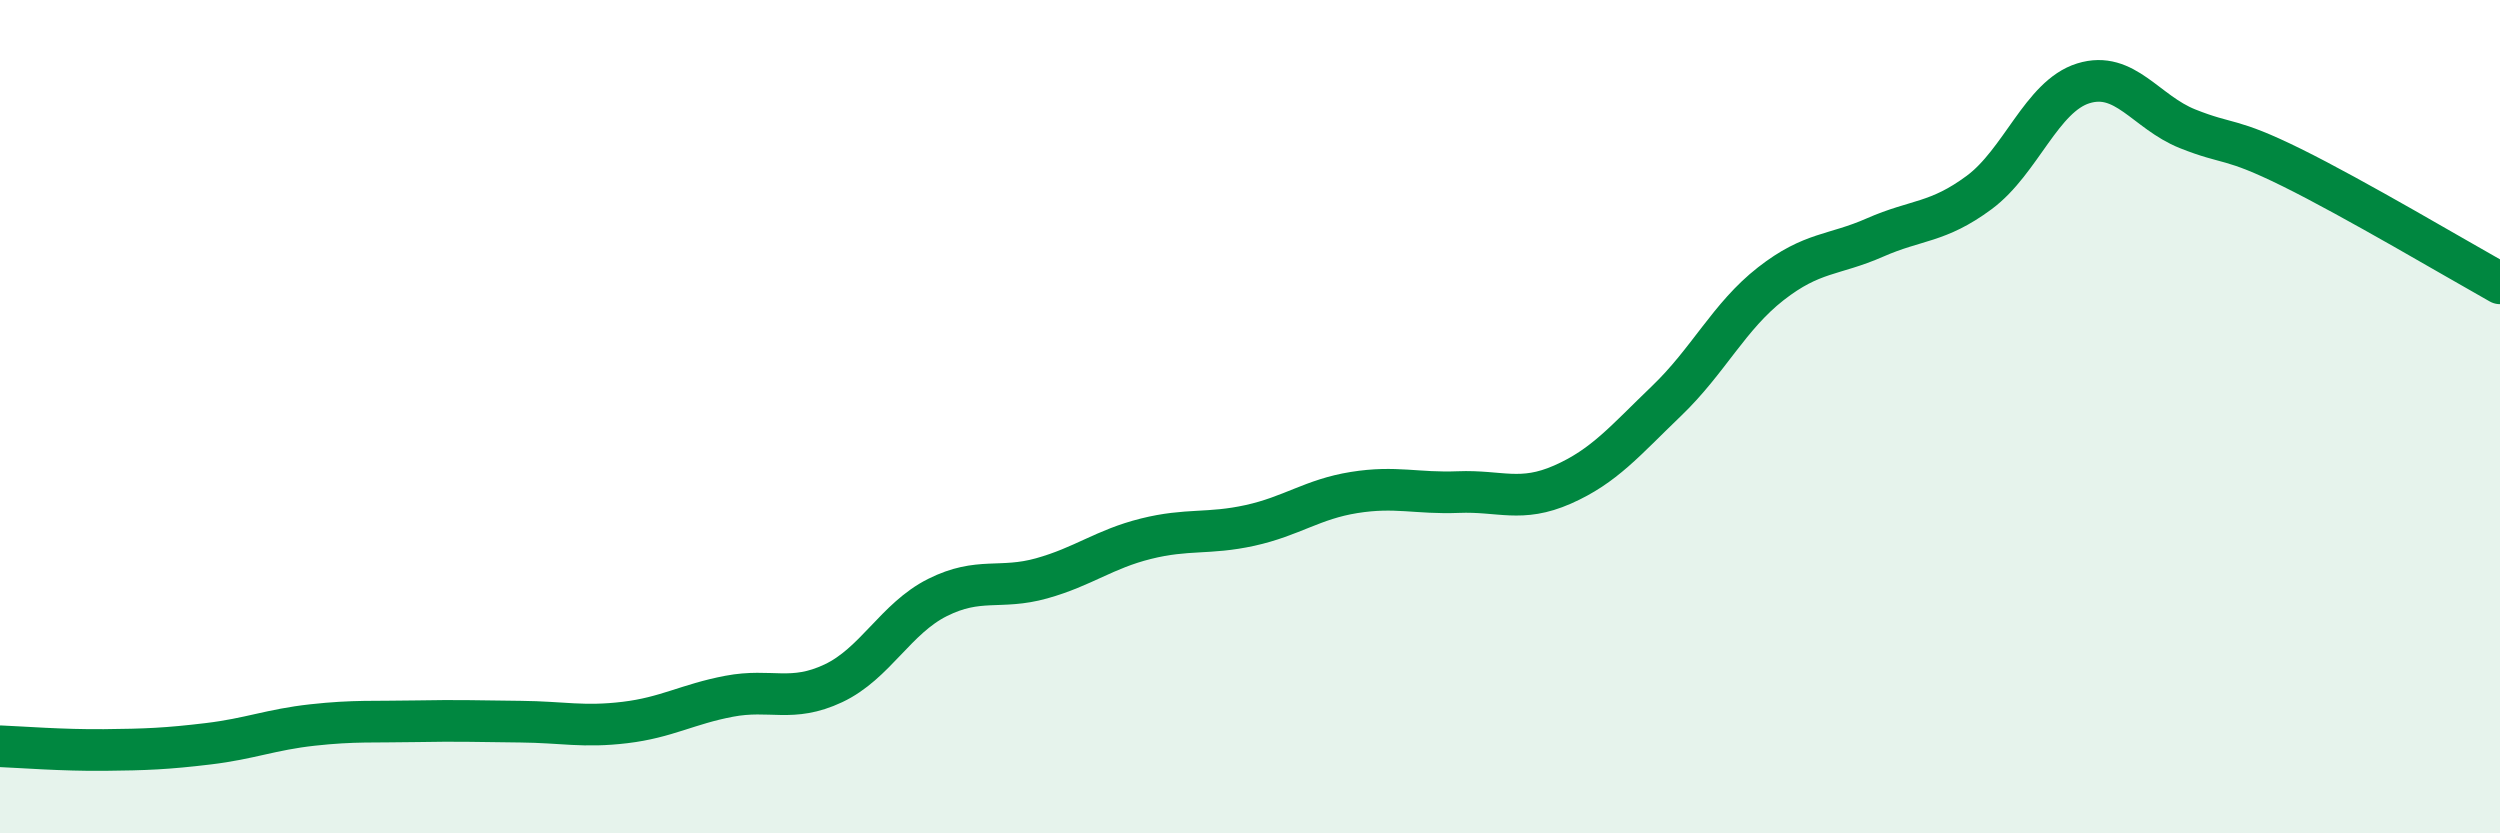 
    <svg width="60" height="20" viewBox="0 0 60 20" xmlns="http://www.w3.org/2000/svg">
      <path
        d="M 0,17.91 C 0.5,17.93 1.5,18.01 2.5,18 C 3.5,17.99 4,17.97 5,17.85 C 6,17.73 6.5,17.51 7.5,17.4 C 8.5,17.29 9,17.33 10,17.31 C 11,17.29 11.5,17.31 12.5,17.32 C 13.5,17.33 14,17.46 15,17.34 C 16,17.22 16.5,16.9 17.5,16.71 C 18.5,16.52 19,16.87 20,16.4 C 21,15.93 21.5,14.84 22.5,14.34 C 23.5,13.84 24,14.16 25,13.88 C 26,13.6 26.5,13.18 27.5,12.93 C 28.5,12.68 29,12.83 30,12.61 C 31,12.39 31.5,11.98 32.5,11.82 C 33.5,11.66 34,11.85 35,11.81 C 36,11.77 36.5,12.07 37.5,11.63 C 38.5,11.19 39,10.58 40,9.62 C 41,8.66 41.5,7.59 42.5,6.81 C 43.5,6.03 44,6.14 45,5.7 C 46,5.26 46.5,5.36 47.5,4.62 C 48.5,3.88 49,2.31 50,2 C 51,1.69 51.5,2.69 52.5,3.09 C 53.5,3.49 53.5,3.28 55,4.02 C 56.5,4.76 59,6.24 60,6.8L60 20L0 20Z"
        fill="#008740"
        opacity="0.1"
        stroke-linecap="round"
        stroke-linejoin="round"
      />
      <path
        d="M 0,17.91 C 0.5,17.93 1.5,18.01 2.5,18 C 3.5,17.99 4,17.97 5,17.85 C 6,17.73 6.5,17.51 7.5,17.4 C 8.5,17.29 9,17.33 10,17.31 C 11,17.29 11.5,17.31 12.5,17.32 C 13.5,17.33 14,17.46 15,17.34 C 16,17.22 16.5,16.9 17.5,16.71 C 18.5,16.52 19,16.87 20,16.4 C 21,15.93 21.5,14.84 22.5,14.34 C 23.5,13.84 24,14.16 25,13.88 C 26,13.6 26.5,13.18 27.5,12.93 C 28.5,12.68 29,12.83 30,12.61 C 31,12.39 31.5,11.98 32.5,11.82 C 33.5,11.66 34,11.85 35,11.81 C 36,11.77 36.5,12.07 37.5,11.63 C 38.5,11.19 39,10.58 40,9.62 C 41,8.66 41.5,7.59 42.5,6.81 C 43.5,6.03 44,6.14 45,5.7 C 46,5.26 46.5,5.36 47.5,4.62 C 48.5,3.88 49,2.31 50,2 C 51,1.69 51.5,2.69 52.5,3.09 C 53.5,3.49 53.5,3.28 55,4.02 C 56.5,4.76 59,6.24 60,6.8"
        stroke="#008740"
        stroke-width="1"
        fill="none"
        stroke-linecap="round"
        stroke-linejoin="round"
      />
    </svg>
  
